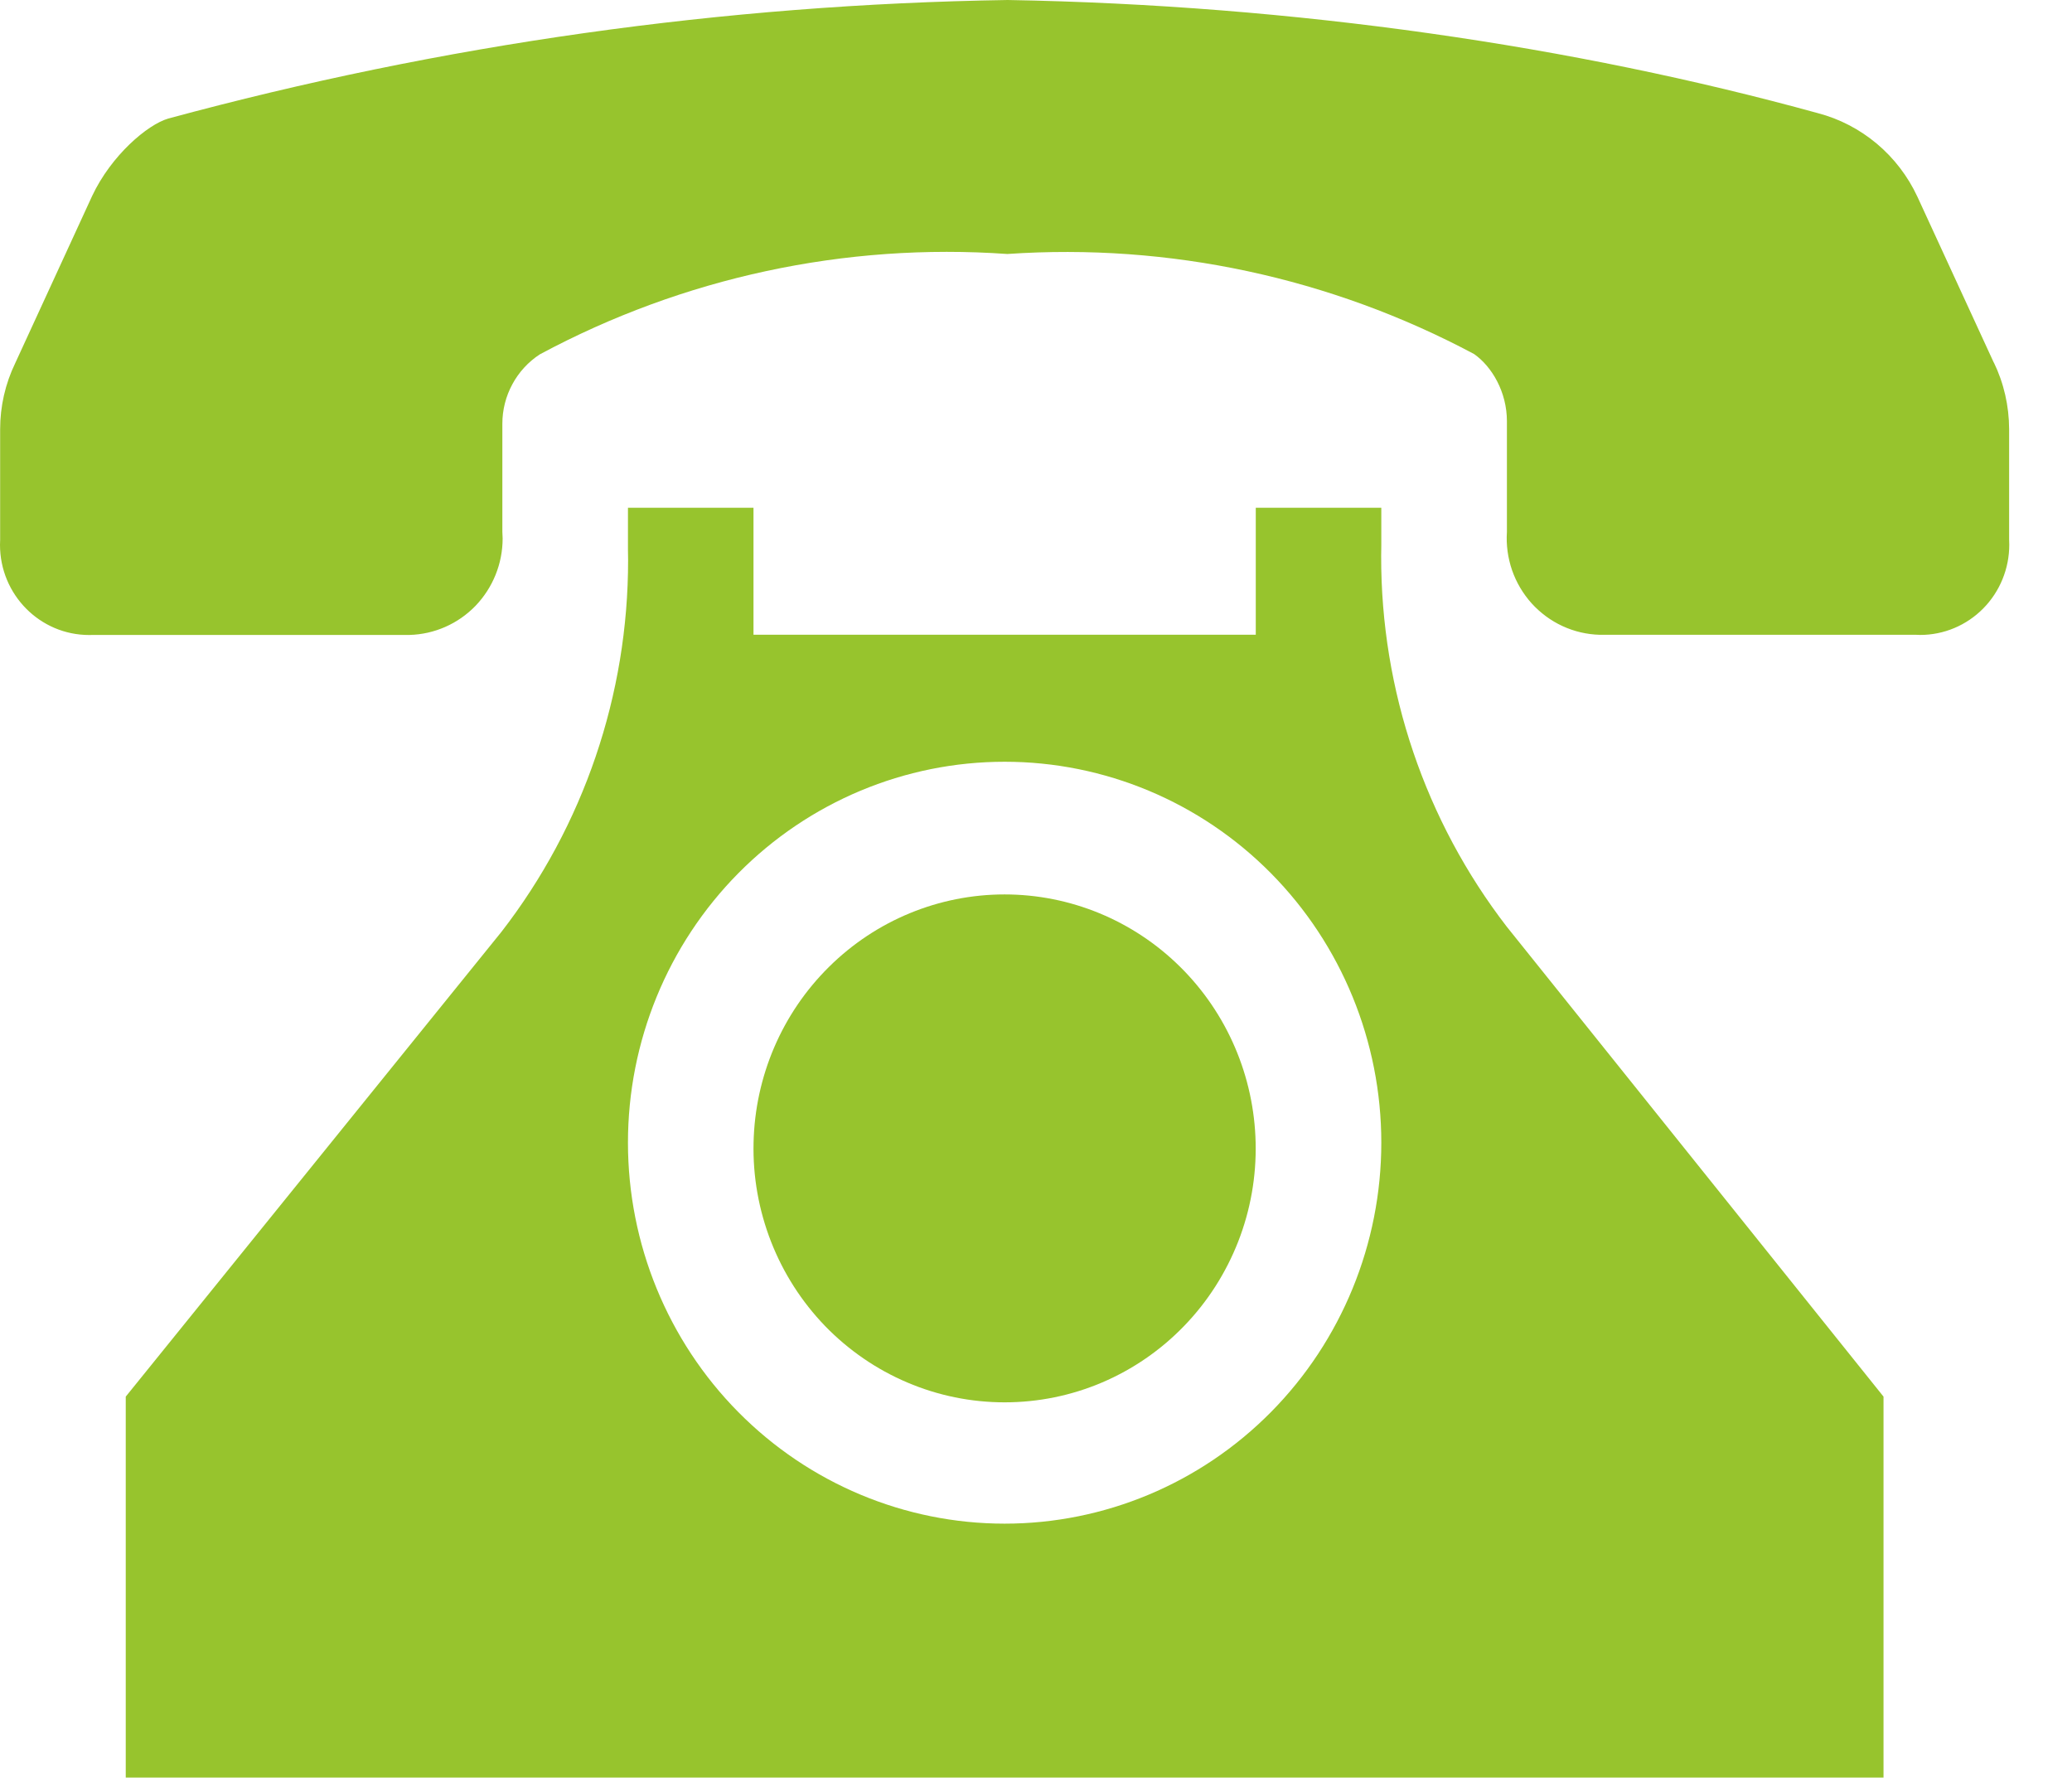 <svg width="29" height="25" viewBox="0 0 29 25" fill="none" xmlns="http://www.w3.org/2000/svg">
<path d="M27.908 5.081L26.836 2.753C26.703 2.467 26.509 2.214 26.269 2.012C26.028 1.81 25.747 1.663 25.444 1.584C22.038 0.645 18.132 0.071 14.104 0C10.134 0.062 6.188 0.62 2.353 1.66C2.063 1.745 1.557 2.175 1.29 2.742L0.213 5.083C0.074 5.371 0.002 5.687 0.002 6.007V7.554L0 7.626C0 8.323 0.559 8.888 1.248 8.888L1.306 8.887H5.731C6.079 8.878 6.411 8.732 6.655 8.48C6.898 8.227 7.035 7.889 7.035 7.536L7.031 7.442V5.931C7.031 5.738 7.079 5.548 7.171 5.378C7.262 5.209 7.394 5.065 7.555 4.96C9.563 3.882 11.83 3.395 14.099 3.555C16.363 3.4 18.624 3.885 20.631 4.955C20.882 5.131 21.091 5.488 21.091 5.895V7.445C21.079 7.627 21.104 7.809 21.163 7.981C21.223 8.153 21.316 8.31 21.437 8.445C21.559 8.579 21.706 8.688 21.869 8.763C22.033 8.839 22.21 8.88 22.39 8.885H26.82L26.875 8.887C27.206 8.887 27.523 8.754 27.757 8.517C27.991 8.28 28.122 7.959 28.122 7.625L28.12 7.548V6.006C28.119 5.681 28.046 5.361 27.904 5.069L27.908 5.081Z" fill="#97C42D"/>
<path d="M21.09 12.972C19.947 11.49 19.327 9.663 19.331 7.782L19.333 7.633V7.107H17.576V8.884H10.546V7.107H8.789V7.693L8.791 7.836C8.793 9.723 8.169 11.557 7.018 13.043L1.76 19.548V24.88H26.362V19.548L21.09 12.972ZM14.061 21.326C12.663 21.326 11.322 20.764 10.333 19.764C9.344 18.764 8.789 17.408 8.789 15.993C8.789 14.579 9.344 13.223 10.333 12.223C11.322 11.223 12.663 10.662 14.061 10.662C15.459 10.662 16.8 11.223 17.789 12.223C18.777 13.223 19.333 14.579 19.333 15.993C19.333 17.408 18.777 18.764 17.789 19.764C16.8 20.764 15.459 21.326 14.061 21.326Z" fill="#97C42D"/>
<path d="M17.574 15.993C17.585 16.467 17.502 16.937 17.33 17.378C17.158 17.818 16.901 18.22 16.574 18.558C16.247 18.897 15.856 19.166 15.425 19.35C14.993 19.534 14.53 19.628 14.061 19.628C13.593 19.628 13.13 19.534 12.698 19.35C12.267 19.167 11.876 18.898 11.548 18.56C11.221 18.221 10.964 17.82 10.792 17.38C10.62 16.939 10.536 16.468 10.547 15.995C10.567 15.066 10.946 14.182 11.603 13.533C12.259 12.883 13.141 12.519 14.06 12.519C14.978 12.519 15.86 12.882 16.517 13.532C17.174 14.181 17.553 15.065 17.574 15.993Z" fill="#97C42D"/>
</svg>

